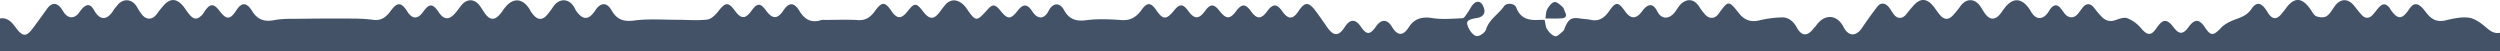 <?xml version="1.0" encoding="UTF-8"?> <svg xmlns="http://www.w3.org/2000/svg" id="Layer_1" data-name="Layer 1" viewBox="0 0 1920 39.19"><defs><style>.cls-1{fill:#445268;}</style></defs><g id="bEJbRd"><path class="cls-1" d="M0,14.19v25H1920v-14c-5.26,1-8.41-2.25-12.09-5.3-3.5-2.9-7.92-5.89-12.2-6.35-5.71-.61-11.79.72-17.5,2.09-5.55,1.33-9.72-.1-13.33-4.08-1.54-1.7-2.81-3.66-4.39-5.31-4.2-4.38-7.06-4-10.52,1.13-5.18,7.72-8.55,7.76-13.89.17a17.07,17.07,0,0,0-1-1.68c-2.91-3.34-5.23-3.37-8.23,0-1.66,1.84-3.07,3.91-4.78,5.7-2.64,2.75-5.56,2.79-8.18,0-2.14-2.26-4-4.81-6-7.22-4.79-5.85-10.62-5.55-15,.65-1.87,2.68-3.58,5.87-6.19,7.5-1.91,1.19-5.43.91-7.74,0-1.86-.72-3.09-3.27-4.39-5.16-6.78-9.82-13-9.79-19.76.14-.56.81-1.32,1.49-1.91,2.29-4.23,5.71-7.77,5.58-11.46-.46C1737,1.8,1733.1.87,1729,7c-2.85,4.19-6.59,5.82-11,7.44s-9.07,3.6-12.14,6.83c-6,6.27-7.82,6.67-12.46-.23-4.46-6.63-7.92-6.67-12.66-.15-4.06,5.6-7.17,5.68-11.24.3-5.22-6.91-8.37-6.84-13.23.28-4.22,6.2-7.09,5.92-12,.13A26.9,26.9,0,0,0,1633.8,14c-2.58-1-6.34.49-9.35,1.52-4.18,1.42-7.45.21-10.29-2.6a74.45,74.45,0,0,1-5.75-6.77c-3.16-4-6.43-3.89-9.46.32-.87,1.2-1.77,2.39-2.67,3.58-3.29,4.35-7.7,4.31-11-.08A44.35,44.35,0,0,0,1582,5.7c-2.57-2.68-4.93-1.7-7,.71-.84,1-1.42,2.2-2.16,3.27-4,5.69-9.23,5.53-12.81-.38-.34-.56-.6-1.17-1-1.72-5-7.76-12-11.16-19.57-1.34-1.3,1.69-2.44,3.51-3.84,5.11-3.51,4-7.31,3.91-10.64-.31-1.61-2-2.81-4.4-4.33-6.52-4.25-5.94-10.67-5.81-15,.16a70,70,0,0,1-5.94,7.25c-3.29,3.42-6.44,3.37-9.66-.24-2.29-2.57-4-5.69-6.34-8.19-4.37-4.63-8.84-4.65-13.26-.17a94,94,0,0,0-6.36,7.55c-3.15,3.9-7.12,3.81-10-.29-1.41-2-2.56-4.24-4.26-5.94-2.67-2.66-5.77-2.52-8.07.48q-6.13,8-11.78,16.35c-4.57,6.73-10.42,6.52-14.09-.67-5-9.8-14.59-10.39-21-1.31-.66.95-1.59,1.7-2.3,2.62-4.56,5.94-9,5.7-12.59-.92-2.54-4.63-6.23-7.95-11.46-7.85a84.74,84.74,0,0,0-17.49,2.32c-6.47,1.51-11.34-.27-15.32-5.25-8.25-10.3-8.24-10.32-15.87.2-2.67,3.68-6.74,4.17-10,.88a44.77,44.77,0,0,1-5.05-6.67c-3.43-5.09-8.14-6.24-13-2.5-2.1,1.64-3.5,4.22-5.09,6.46-4,5.68-10.37,6.94-14-.2-3.69-7.32-8-4.83-11.55,0-4.48,6.17-8.76,6.24-13.11.1-5.35-7.54-7.13-7.5-12.36,0-3.39,4.86-7.65,8-14.11,6.54-2.54-.58-5.21-.61-7.81-1-6.65-1.06-8.91.15-11.73,6.41-.47,1.05-.66,2.4-1.44,3.08-1.94,1.65-4.41,4.43-6.16,4.1-2.38-.45-4.75-3.08-6.26-5.35-1.26-1.89-1.28-4.61-1.85-6.94-.18-.09-.32-.22-.47-.23a17.42,17.42,0,0,0-2.5-.09c-8.2.64-15.42-.15-18.91-9.48-1.22-3.26-7.41-3.82-9.41-.89-4.25,6.2-11.44,10-13.82,17.87-.69,2.31-4.63,5.12-7,5-2.19-.09-5-3.37-6.19-5.88-2.48-5.13-1.48-6.43,4.24-7.66,1.6-.34,3.36-.41,4.76-1.15,3.75-2,3.55-5.11,1.95-8.47S1134.69.34,1132,2.71c-2.16,1.93-3.33,5-5.1,7.38-1.06,1.47-2.37,3.84-3.65,3.9-7.82.35-15.81,1.09-23.45-.13-7.88-1.26-13.72.58-17.81,7s-8.4,7.4-13-.36c-3.48-5.84-8.18-5.88-12-.46-4.82,6.92-7.35,7-12,.25-4.08-5.86-8.19-5.73-12.15.38-4.79,7.38-8.6,7.36-13.74,0-3.08-4.42-6.08-8.9-9.39-13.14-4.79-6.12-7.78-6-12.39.95-4.42,6.65-8,6.64-12.67,0-4-5.69-7.15-5.68-11.33,0-4.71,6.42-8,6.44-12.63.07-4.12-5.68-7-5.75-11.12-.28-5,6.69-7.76,6.68-13.1-.05-4.32-5.45-6.94-5.37-11.09.33-4.61,6.34-8.14,6.29-12.81-.18-3.94-5.47-6.61-5.59-10.74-.49-6.07,7.5-8.64,7.46-13.92-.24-4-5.86-7-5.93-11.08-.22-3.74,5.31-8.19,8.47-15.35,8-9.17-.66-18.56-1.1-27.62.13-8,1.08-13.12-1.3-16.67-7.82-3.4-6.25-8.8-5.46-11.82.55-3.35,6.68-8.53,6.73-12.58.44-3.7-5.72-6.93-5.95-11-.76-5.64,7.2-7.83,7.2-13.63,0-3.79-4.71-5.85-4.9-9.49-.88-9,9.92-9,9.92-16.82-1.26-.1-.13-.18-.28-.29-.41-4.21-5.19-10.8-7.87-16.17-1-1.12,1.42-2.26,2.83-3.31,4.3-4.81,6.74-8.32,6.38-13.13.1-5.27-6.86-6.68-6.81-11.88-.17-4.8,6.13-8.22,6.05-12.51-.28-4.93-7.27-7.34-7.17-12.67.21-3.1,4.29-6.77,7.24-12.81,6.87-8.58-.53-17.21-.14-25.82-.13a8.26,8.26,0,0,0-2.49.07c-7.73,2.59-12.85-.47-16.88-7.09s-8-6.63-12.18-.33c-4.62,6.9-8.5,6.88-13.49,0-4.12-5.71-6.7-5.74-10.76-.11-5,7-8.17,7-13.14.26s-7.23-6.42-12.49.33c-2.2,2.82-5.53,6.22-8.67,6.59-7.78.89-15.74.13-23.63.15-10.78,0-21.69-.86-32.29.55-8.25,1.1-13.38-.57-17.51-7.75-3.73-6.48-8.49-6.21-12.56,0-5,7.61-9.5,7.69-14.75.24-.56-.8-.9-1.75-1.39-2.6-4-6.92-11.39-7.22-16-.7a63.42,63.42,0,0,1-5.29,7c-3.26,3.48-6.42,3.4-9.67,0a20.19,20.19,0,0,1-2.87-4c-5.45-9.6-13.4-10.19-19.88-1.43-1.17,1.58-2.28,3.22-3.57,4.7-3.92,4.51-7.5,4.29-11.14-.66-1.45-2-2.67-4.12-4.11-6.09-4.1-5.59-10.05-5.62-14.38-.11-1.52,1.94-2.94,4-4.56,5.81-4.71,5.39-8.61,5.13-12.61-.76-4.64-6.85-7.22-6.9-12-.26-4.2,5.81-8.27,5.72-12.11-.26-4.78-7.44-7.74-7.41-13-.22C296.76,12.82,293,16,287,15.27a130.64,130.64,0,0,0-15.82-1q-19.44-.15-38.89.13c-7.32.1-14.78-.26-21.9,1.09-7.6,1.45-12.72-.59-16.67-6.9-4.4-7-8.1-7.06-12.35-.48-4.72,7.31-7.63,7-12.78.25-4.47-5.9-7.33-5.78-11.51.47a17.82,17.82,0,0,1-2,2.77c-3.64,3.6-6.12,3.58-9.48-.32-2.25-2.6-3.91-5.76-6.35-8.14-4.38-4.28-8.61-4.1-12.91.31a75.28,75.28,0,0,0-5.87,7.3c-3.27,4.35-7.59,4.8-11.17.81A49.1,49.1,0,0,1,105,5c-3.87-6.11-10.74-6.42-15.08-.67-.9,1.19-2,2.26-2.76,3.52-4.67,7.62-10.27,8.36-15-.14-2.65-4.78-5.51-4.94-9.25-.88-.89,1-1.59,2.1-2.38,3.14-3.3,4.34-7.9,4.38-11.07.1C48.66,9,48,7.87,47.25,6.79c-3.37-4.93-7.56-5-11-.2s-7.07,9.8-10.67,14.66c-5.47,7.4-8.11,7.2-13.72-.39C9,17,5.71,13.26,0,14.19Z"></path><path class="cls-1" d="M1186.91,14.17c4.45,0,8.41.2,12.35-.07,2.59-.18,4.53-1.37,2.83-4.57-.75-1.41-1-3.3-2.1-4.28-1.85-1.64-4.5-4.08-6.24-3.69-2.18.5-4.22,3.28-5.51,5.53C1187.2,8.91,1187.37,11.41,1186.91,14.17Z"></path></g></svg> 